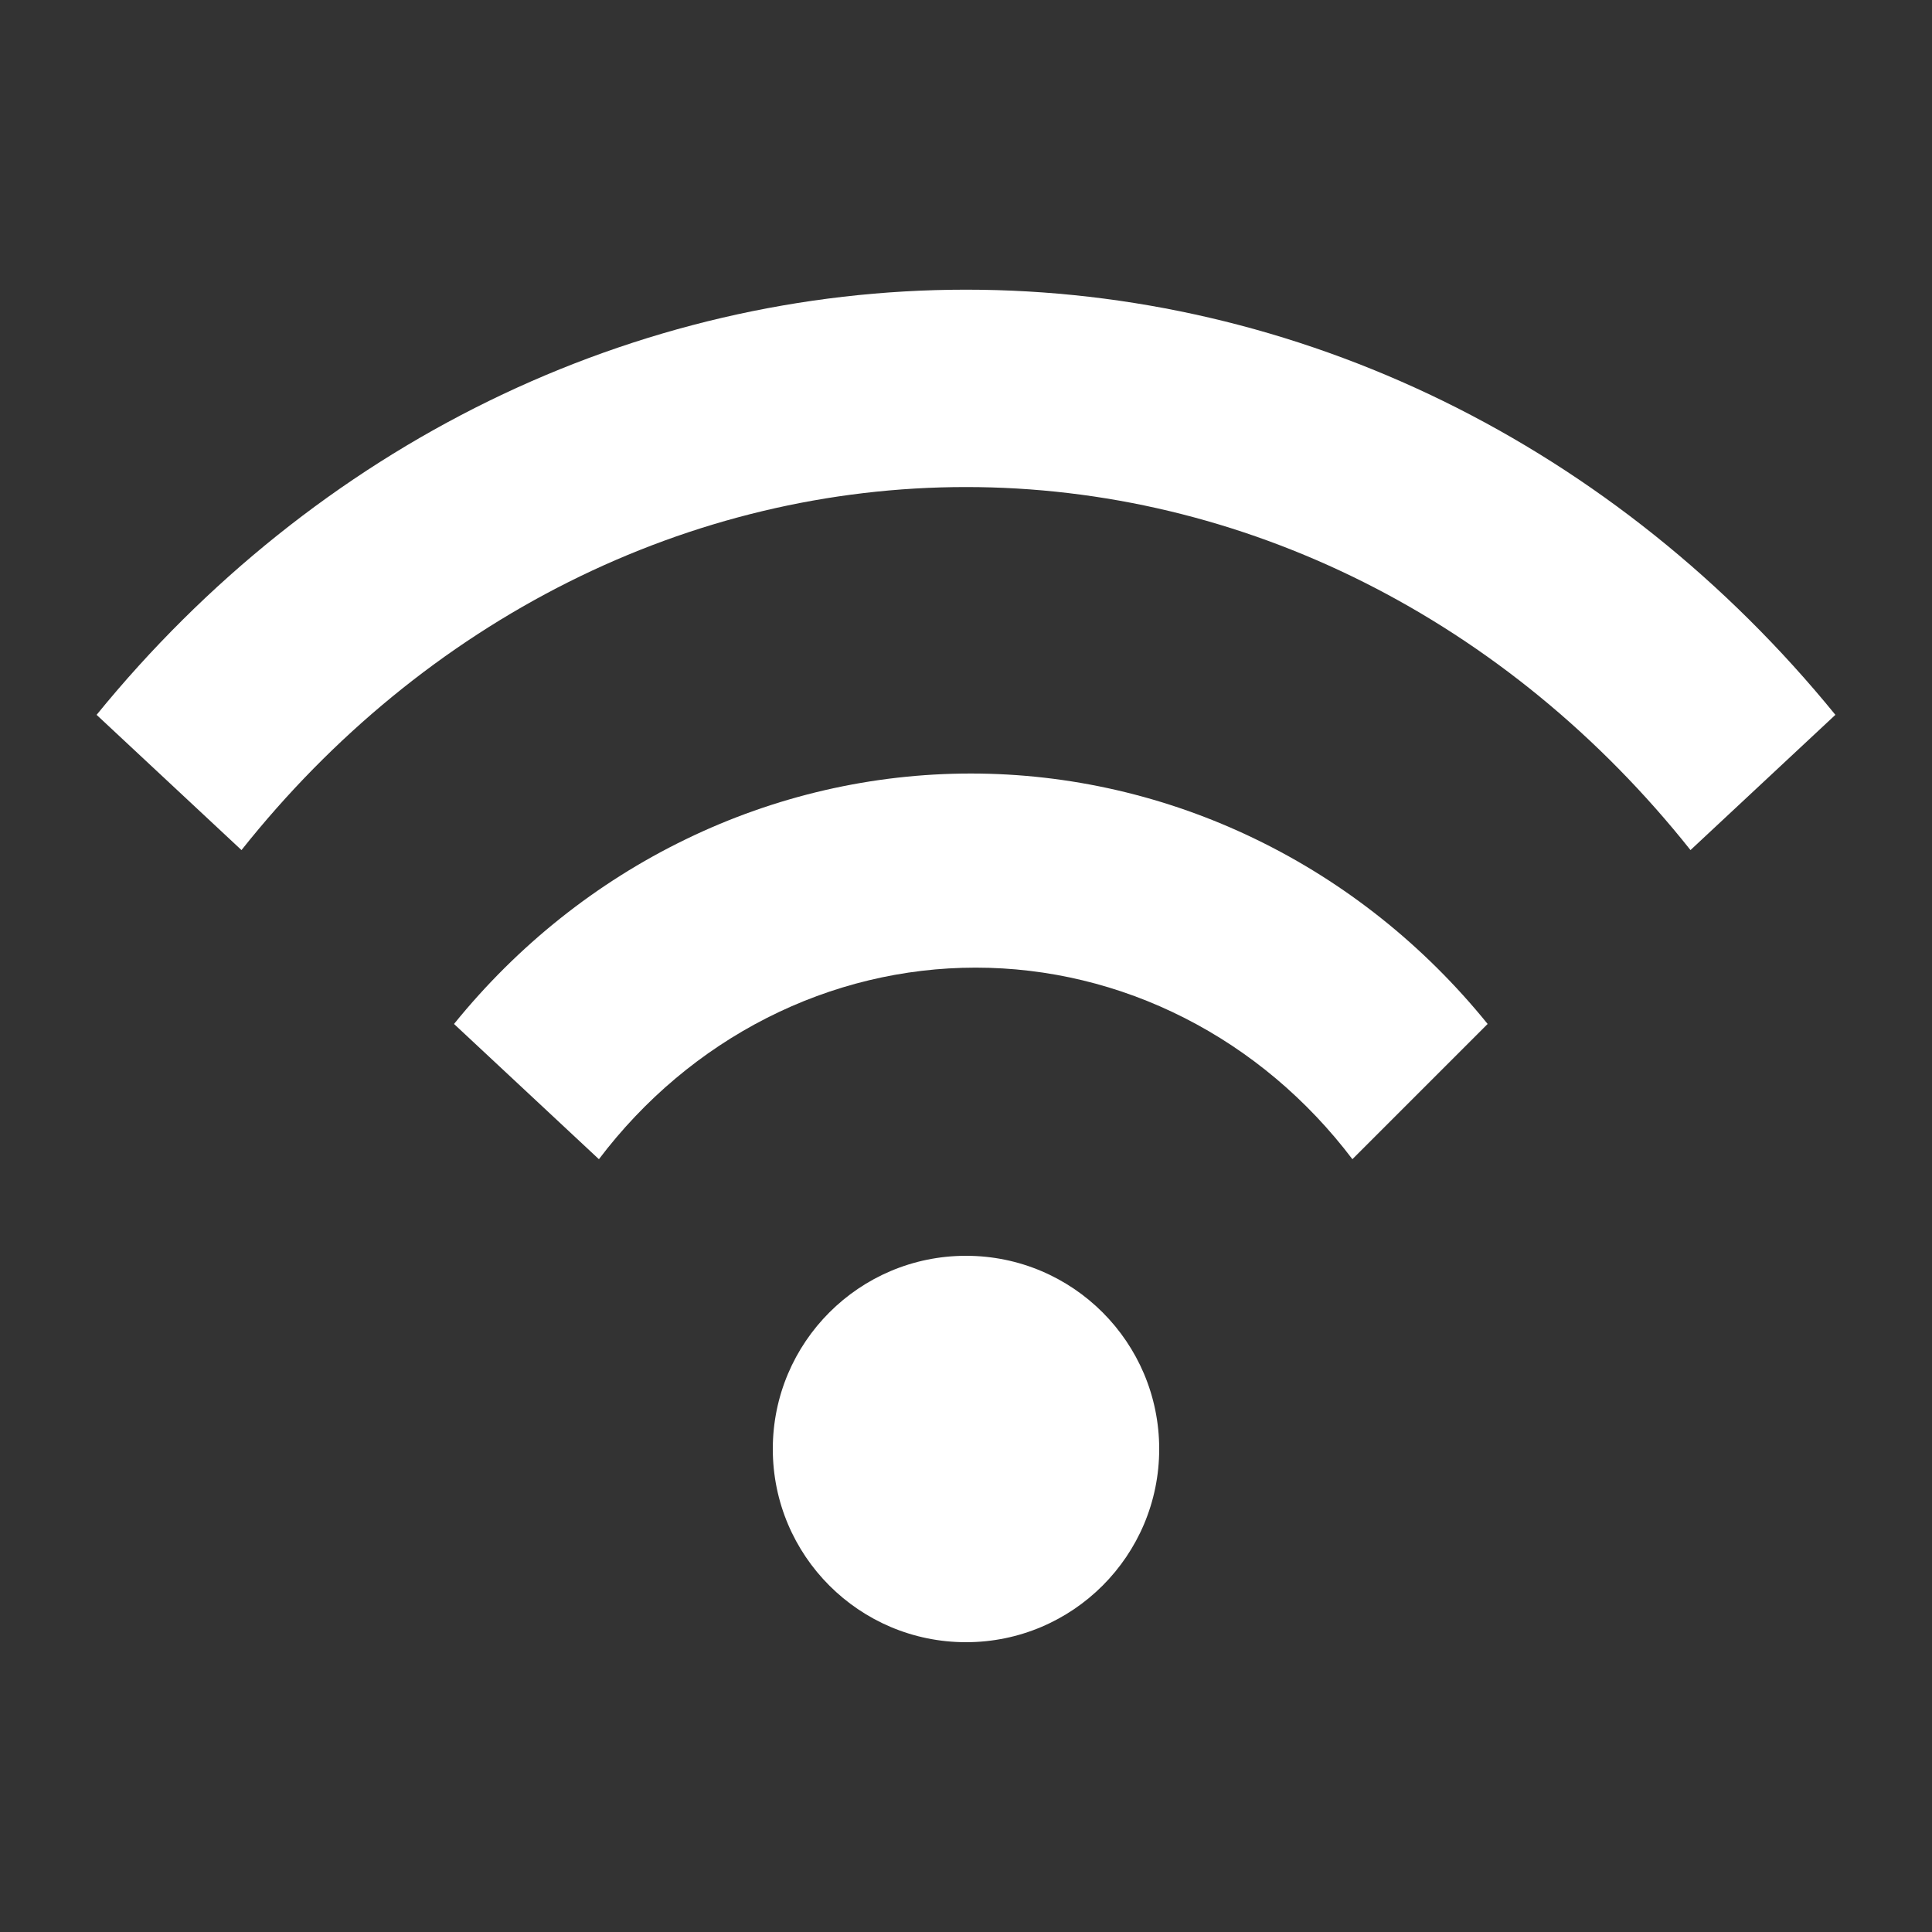<svg width="32" height="32" viewBox="0 0 32 32" fill="none" xmlns="http://www.w3.org/2000/svg">
<rect x="0" y="0" width="32" height="32" fill="#333333" stroke="none"/>
<path d="M16 27.2C17.767 27.2 19.2 25.767 19.2 24C19.2 22.233 17.767 20.8 16 20.8C14.233 20.8 12.8 22.233 12.8 24C12.8 25.767 14.233 27.2 16 27.2Z" fill="white"/>
<path d="M1.6 11.84C3.402 9.627 5.618 7.854 8.1 6.64C10.583 5.426 13.276 4.798 16 4.798C18.724 4.798 21.417 5.426 23.9 6.64C26.382 7.854 28.598 9.627 30.4 11.84L28 14.08C26.498 12.19 24.652 10.677 22.583 9.64C20.514 8.603 18.27 8.067 16 8.067C13.73 8.067 11.486 8.603 9.417 9.64C7.348 10.677 5.501 12.19 4 14.08L1.6 11.84ZM7.52 16.96C8.571 15.661 9.882 14.616 11.361 13.9C12.839 13.183 14.45 12.812 16.08 12.812C17.71 12.812 19.321 13.183 20.799 13.9C22.278 14.616 23.589 15.661 24.64 16.96L22.4 19.2C21.65 18.209 20.701 17.41 19.62 16.861C18.541 16.312 17.358 16.027 16.16 16.027C14.962 16.027 13.78 16.312 12.7 16.861C11.62 17.41 10.67 18.209 9.92 19.2L7.52 16.96Z" fill="white"/>
</svg>
